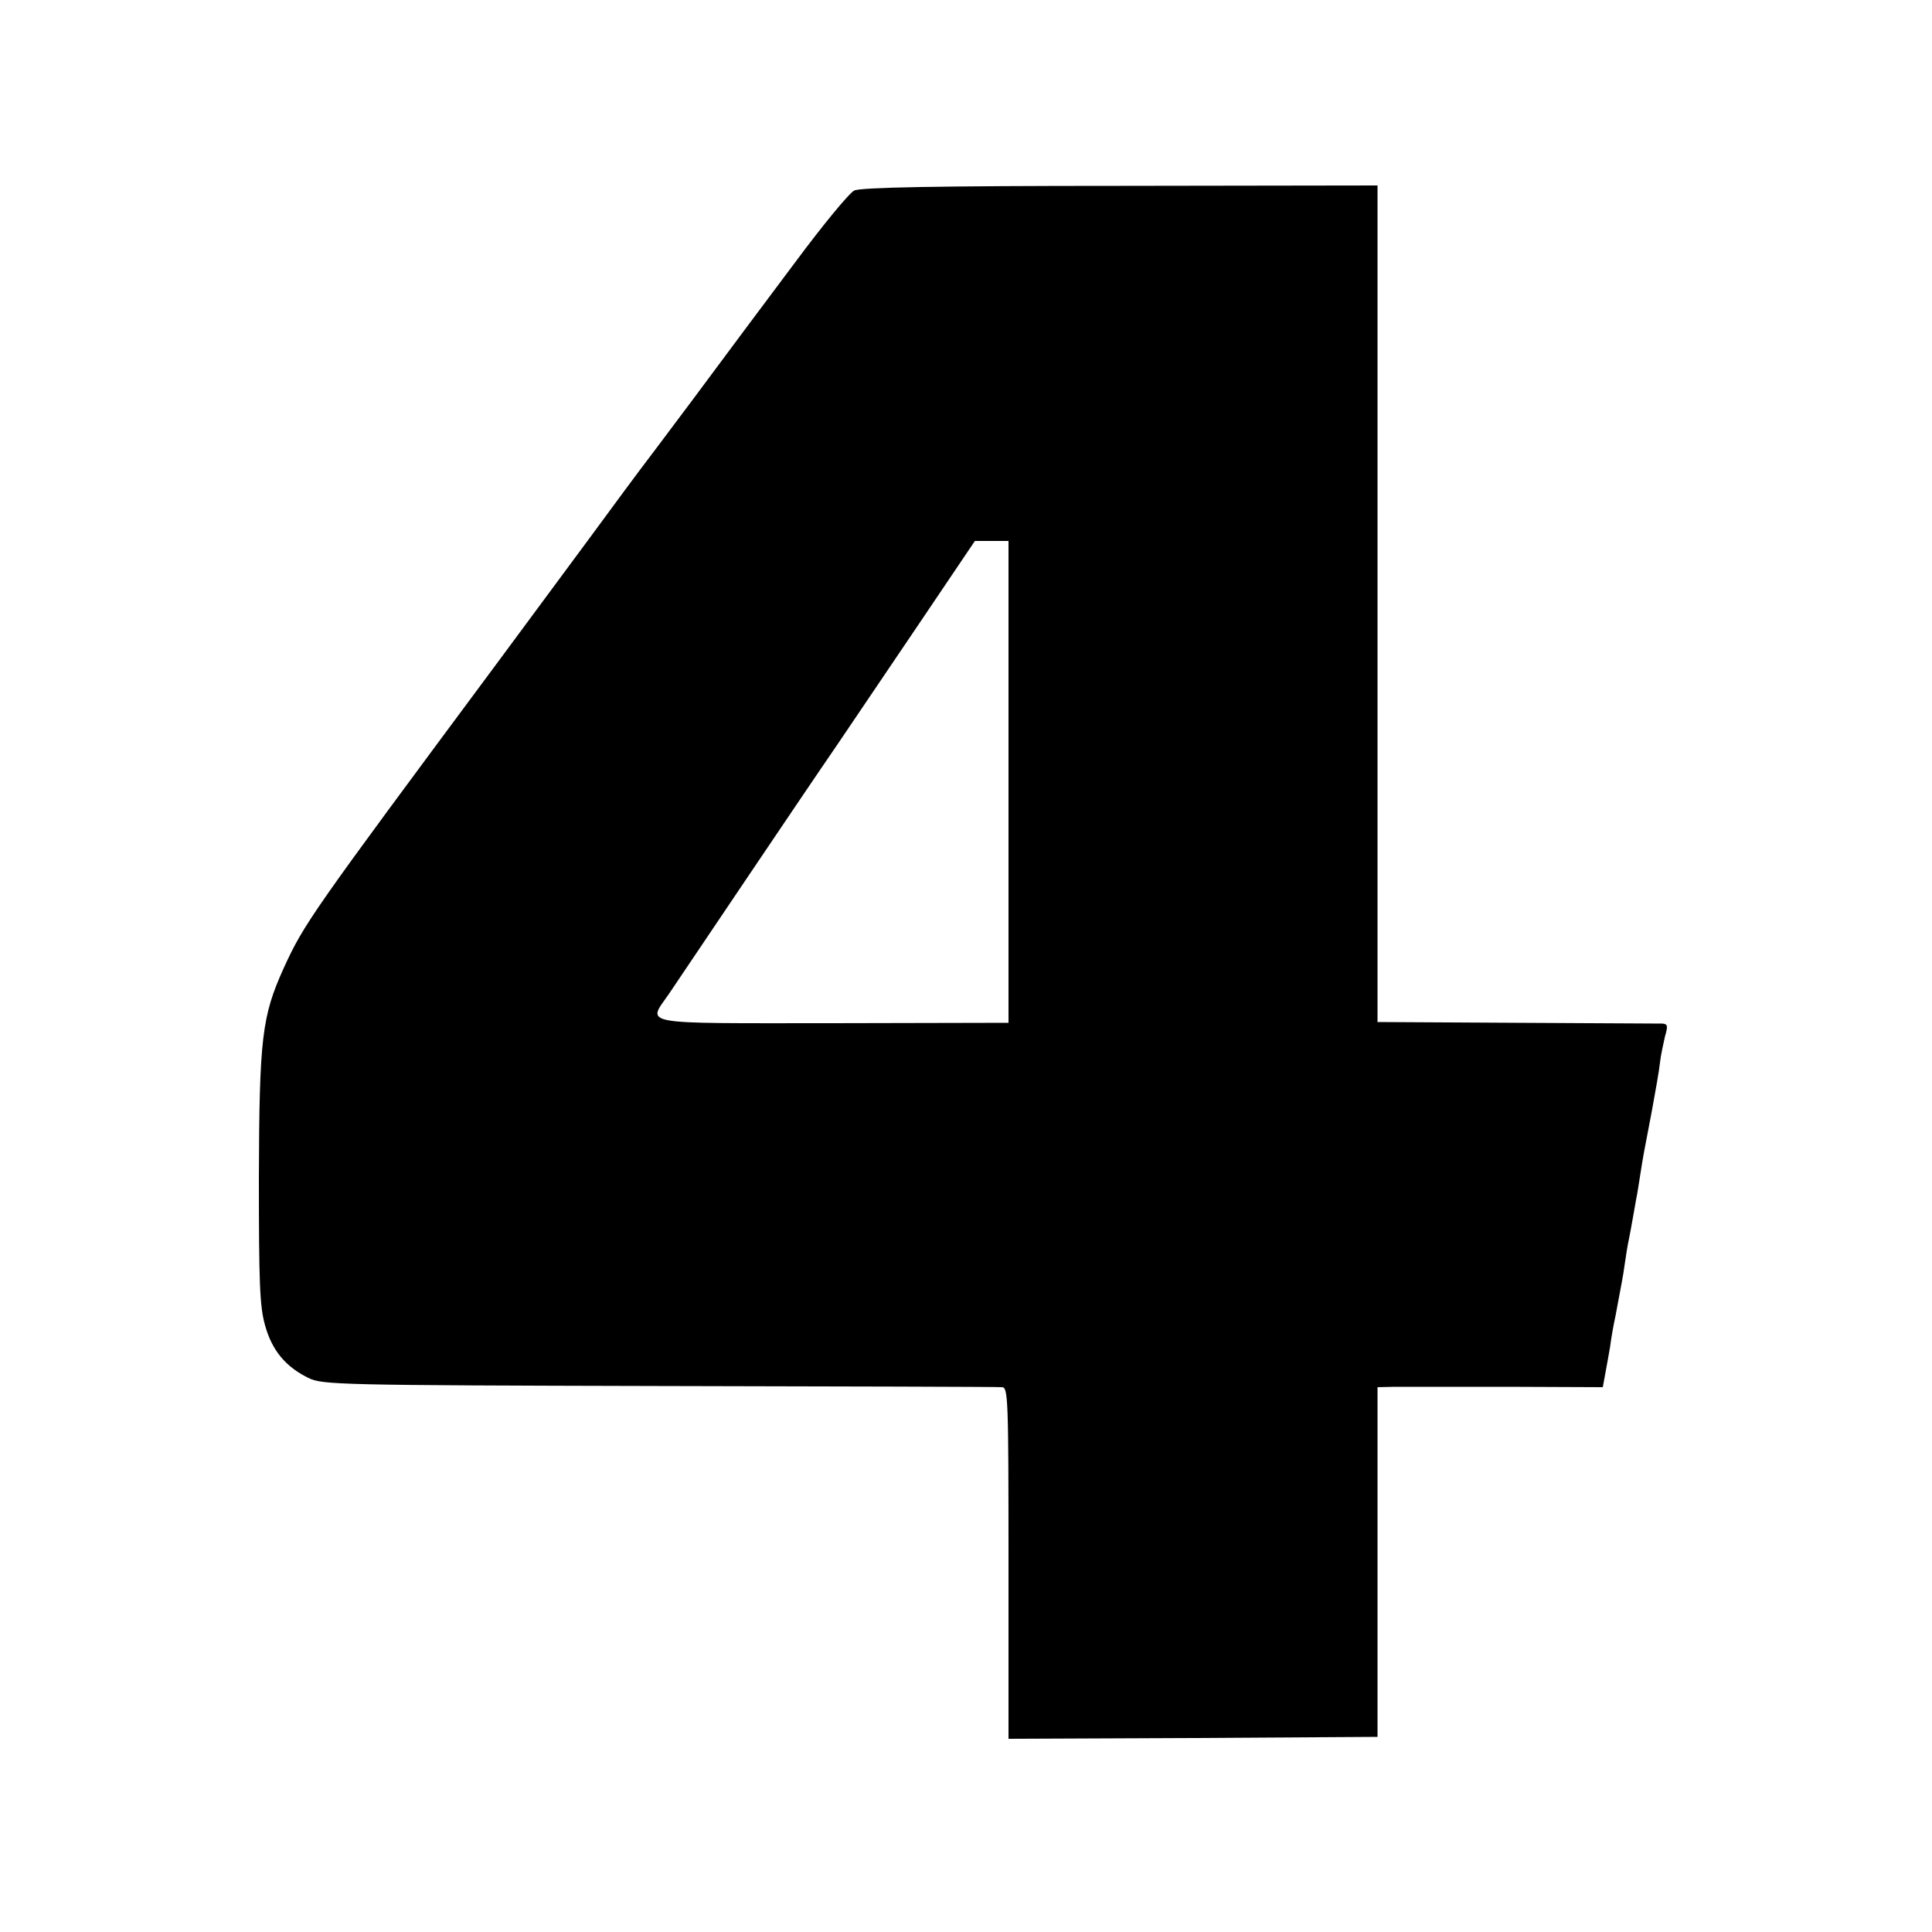 <?xml version="1.0" standalone="no"?>
<!DOCTYPE svg PUBLIC "-//W3C//DTD SVG 20010904//EN"
 "http://www.w3.org/TR/2001/REC-SVG-20010904/DTD/svg10.dtd">
<svg version="1.0" xmlns="http://www.w3.org/2000/svg"
 width="500pt" height="500pt" viewBox="0 0 500 500"
 preserveAspectRatio="xMidYMid meet">
<g transform="translate(0,500) scale(0.1,-0.1)"
fill="#000000" stroke="none">
<path d="M2211 4507 c-13 -6 -82 -90 -154 -187 -72 -96 -190 -254 -261 -350
-72 -96 -134 -179 -139 -185 -4 -5 -64 -86 -133 -180 -69 -93 -174 -235 -233
-315 -487 -656 -504 -680 -557 -796 -56 -124 -63 -180 -64 -542 0 -271 2 -333
16 -382 18 -65 53 -107 112 -136 35 -18 82 -19 907 -21 479 -1 878 -2 888 -3
16 0 17 -28 17 -455 l0 -455 478 2 477 3 0 453 0 452 45 1 c25 0 156 0 291 0
l247 -1 7 38 c4 20 9 51 12 67 2 17 8 53 14 80 16 87 19 98 24 135 3 20 7 47
10 60 6 29 16 88 20 110 2 8 6 35 10 60 8 51 7 45 30 165 9 49 19 105 21 125
2 19 9 50 13 68 8 27 7 32 -7 33 -9 0 -179 1 -377 2 l-360 2 0 1083 0 1082
-665 -1 c-477 0 -672 -4 -689 -12z m399 -1531 l0 -623 -455 -1 c-512 0 -480
-6 -423 77 17 25 105 156 196 291 91 135 197 292 237 350 39 58 136 201 215
318 l143 212 43 0 44 0 0 -624z"/>
</g>
</svg>
